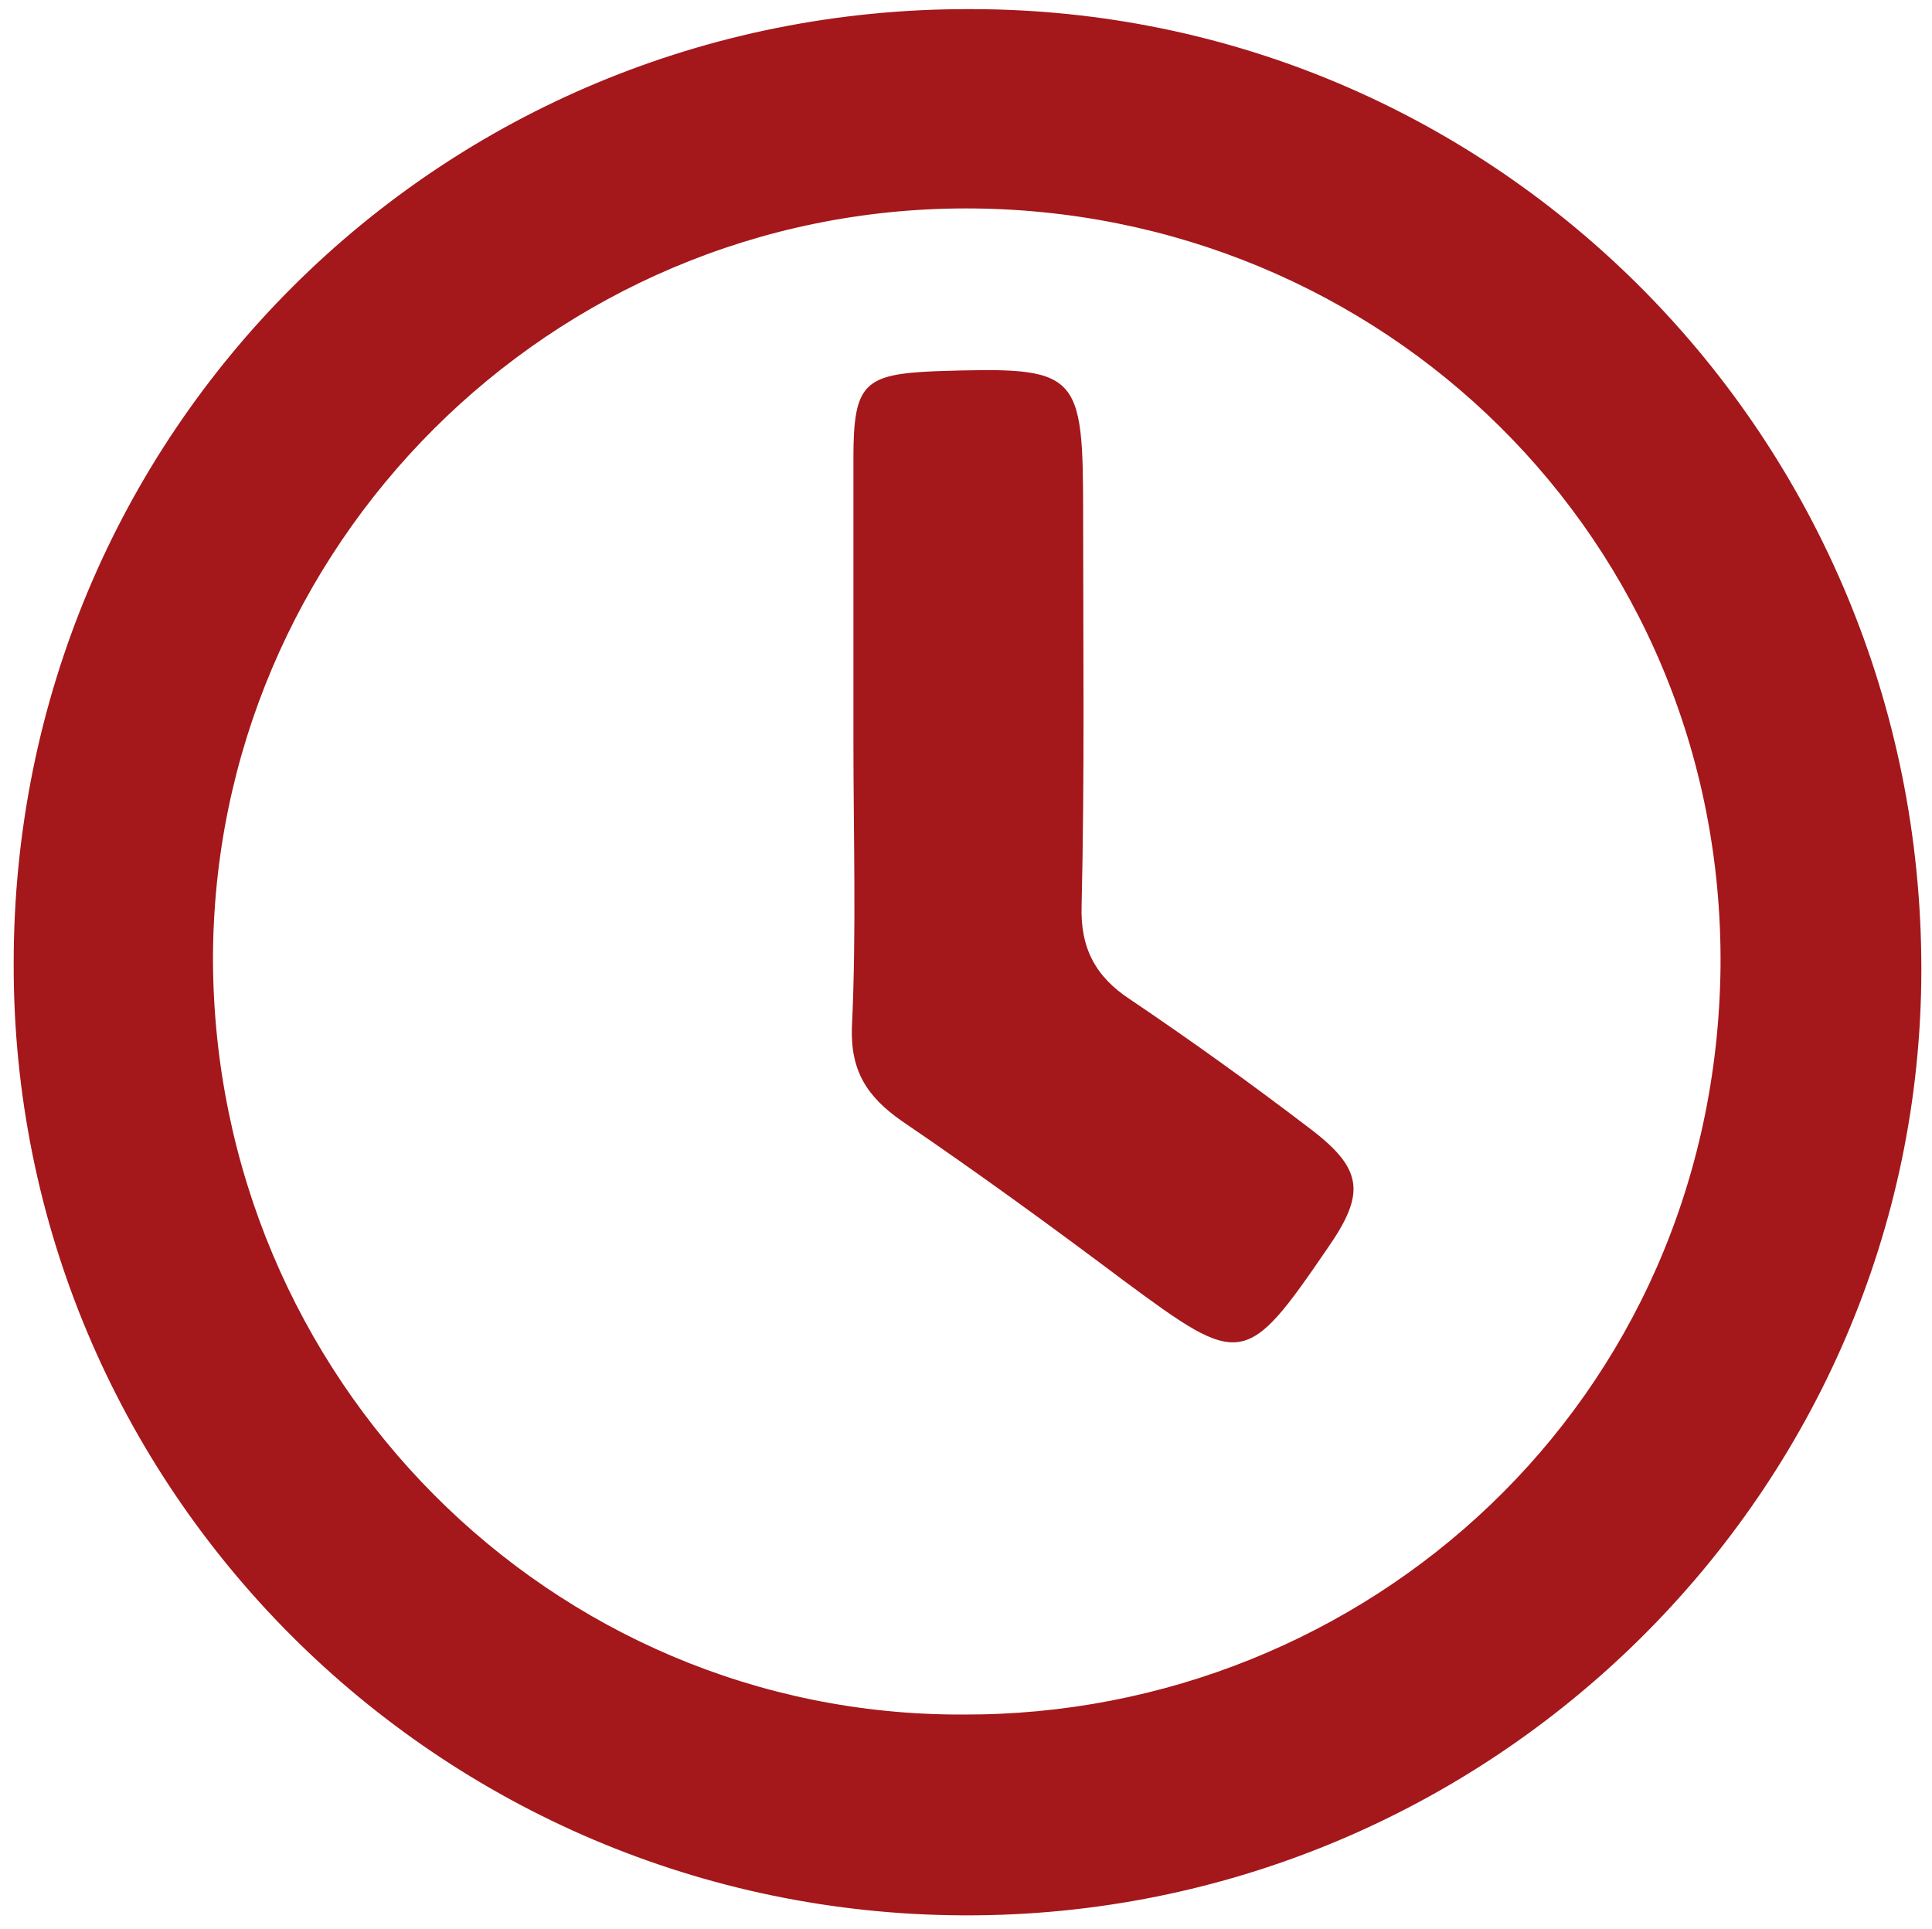 <?xml version="1.0" encoding="utf-8"?>
<!-- Generator: Adobe Illustrator 24.0.0, SVG Export Plug-In . SVG Version: 6.00 Build 0)  -->
<svg version="1.1" id="Ebene_1" xmlns="http://www.w3.org/2000/svg" xmlns:xlink="http://www.w3.org/1999/xlink" x="0px" y="0px"
	 viewBox="0 0 127 126.8" style="enable-background:new 0 0 127 126.8;" xml:space="preserve">
<style type="text/css">
	.st0{fill-rule:evenodd;clip-rule:evenodd;fill:#A4171B;}
</style>
<g>
	<path class="st0" d="M126.3,63.7c0,34.3-28.3,62.3-62.9,62.2C28.8,125.8,0.8,97.8,0.9,63.3c0-34.9,28-62.8,62.9-62.7
		C98.4,0.6,126.3,28.8,126.3,63.7z M63.3,112.7c26.4,0.1,49.5-20.5,49.8-49.2c0.2-28.1-22.3-49.8-49.6-49.8
		C36.2,13.7,14,35.9,14,63.1C14.1,90.6,36.2,112.8,63.3,112.7z"/>
	<path class="st0" d="M56.1,48.6c0-6.2,0-12.3,0-18.5c0-4.9,0.7-5.5,5.4-5.7c9.5-0.3,9.7-0.1,9.7,9.6c0,8.5,0.1,17-0.1,25.5
		c-0.1,2.8,0.9,4.7,3.2,6.2c4,2.7,7.9,5.5,11.7,8.4c3.6,2.7,3.8,4.3,1.3,7.9c-5.4,7.9-5.7,7.9-13.4,2.2c-4.8-3.6-9.6-7.1-14.6-10.5
		c-2.3-1.6-3.4-3.3-3.3-6.2C56.3,61.3,56.1,54.9,56.1,48.6z"/>
</g>
</svg>
